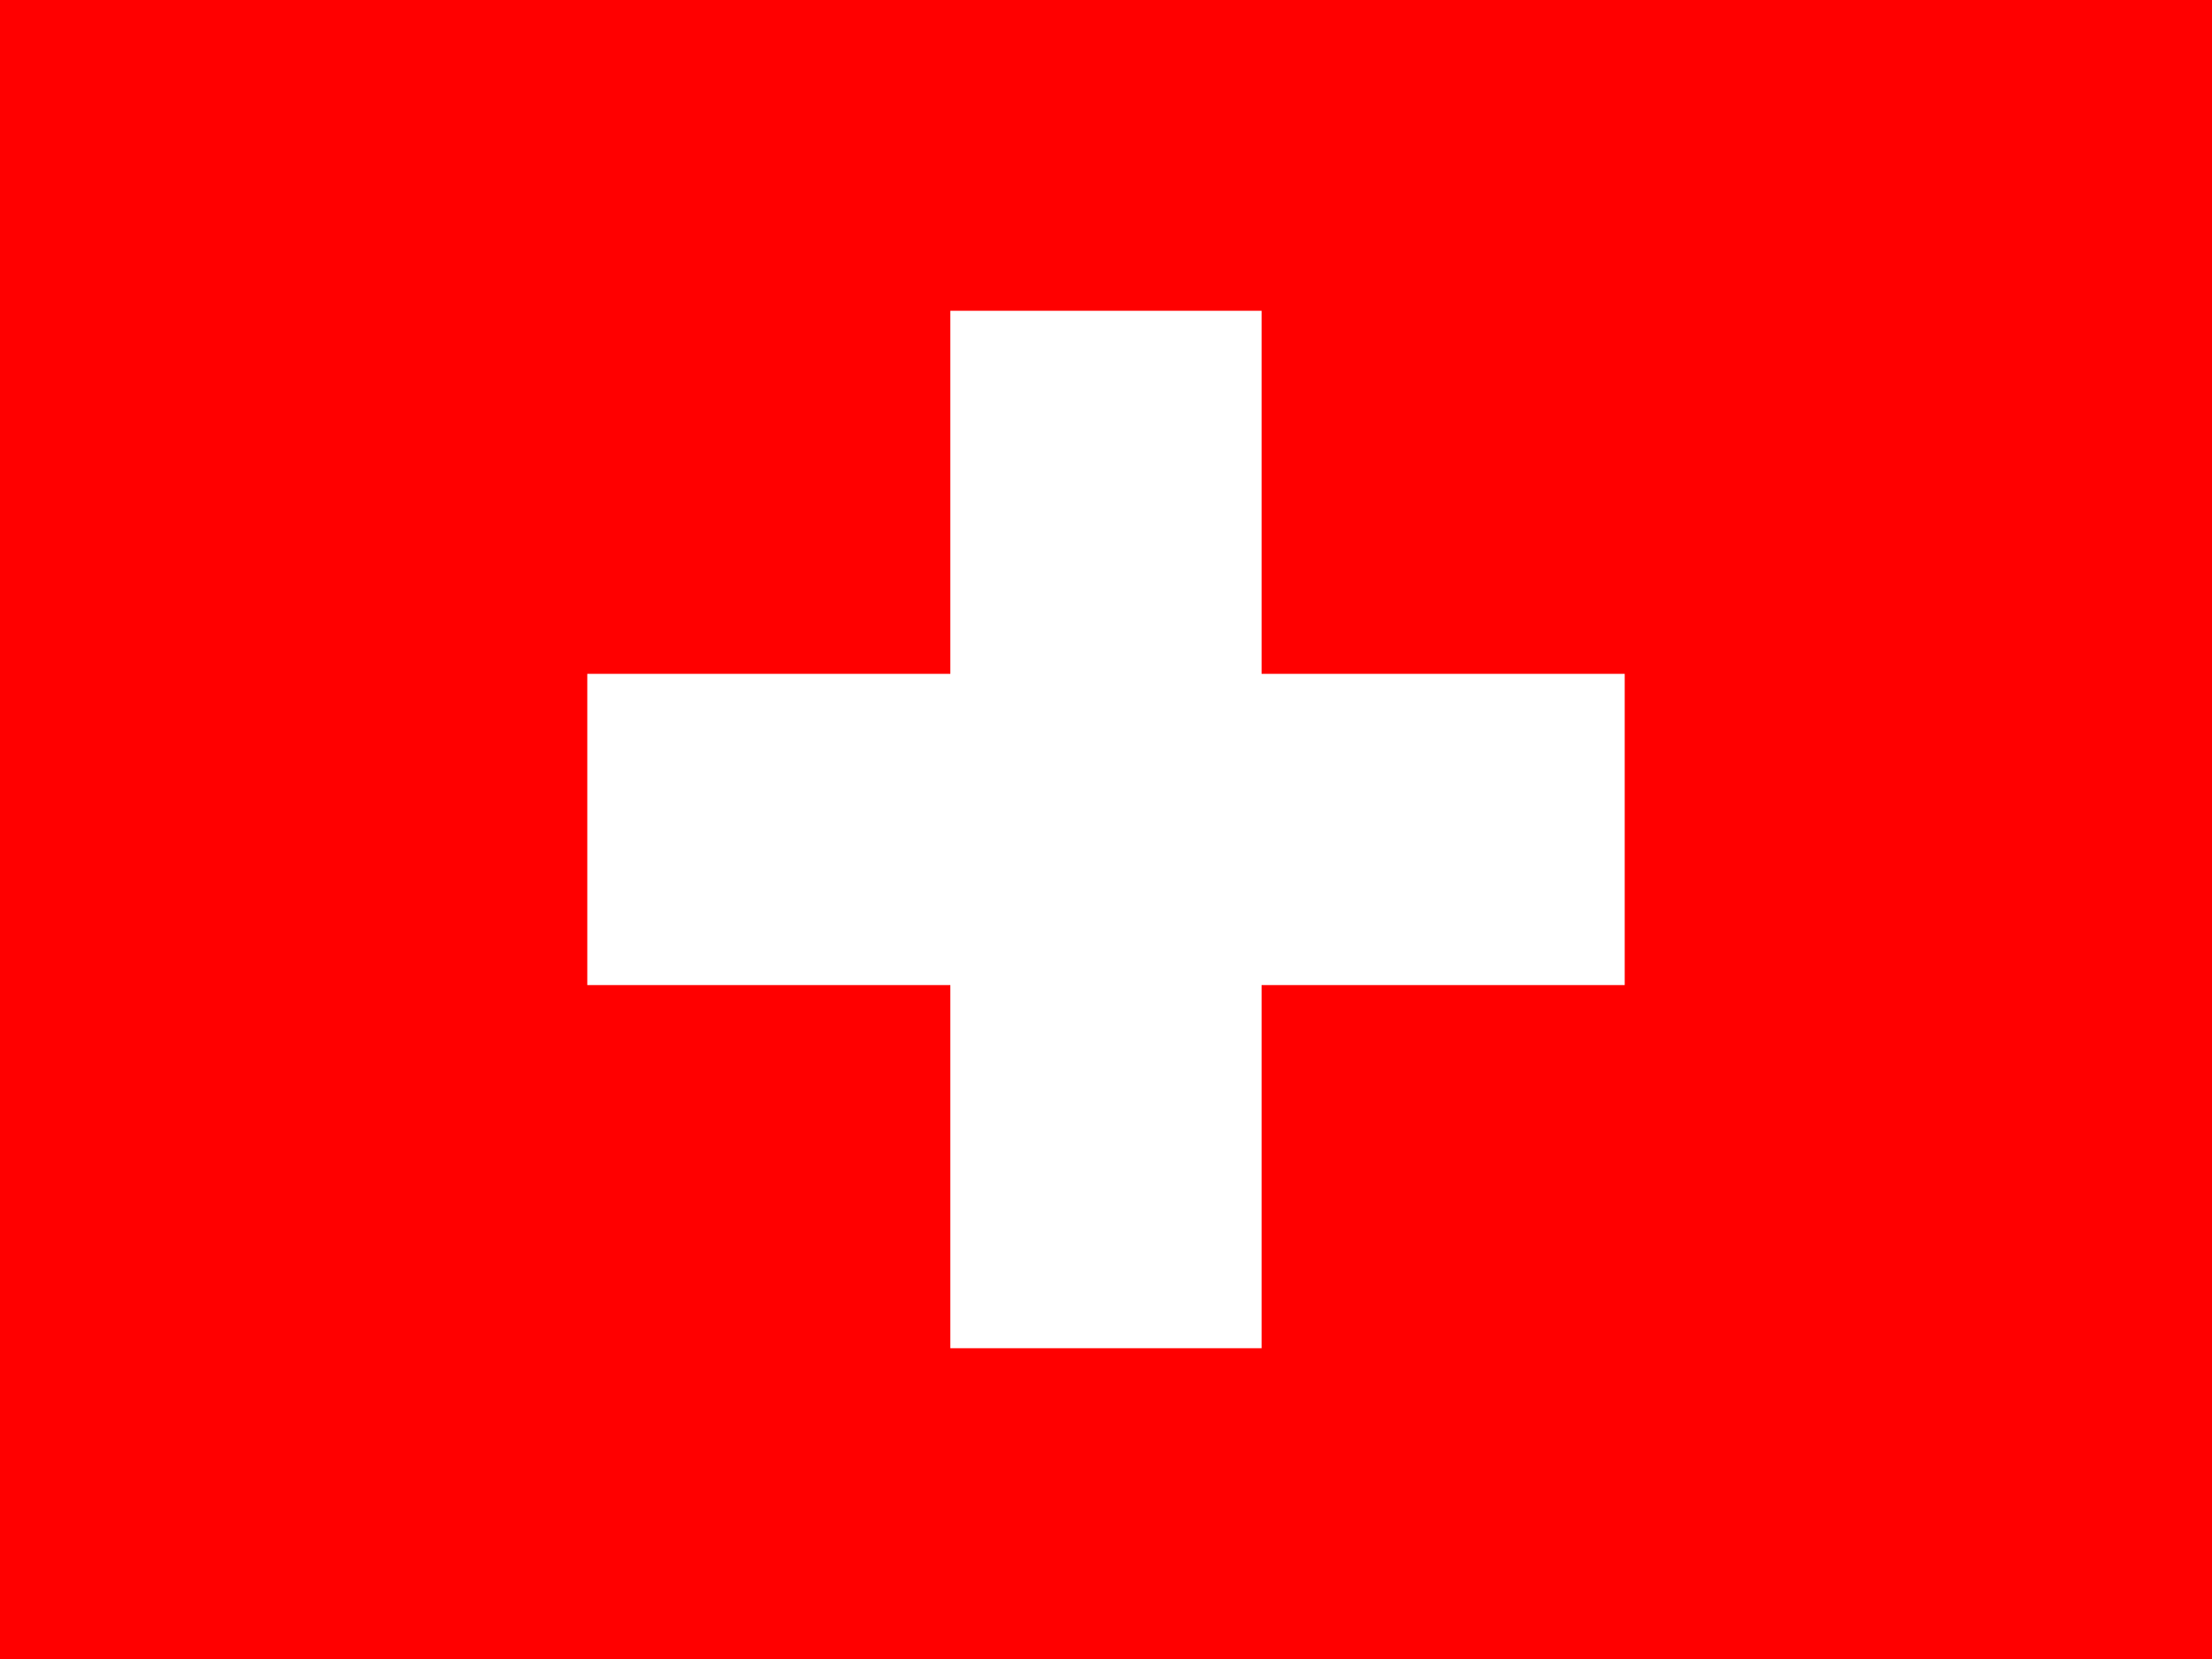 <svg id="ch" xmlns="http://www.w3.org/2000/svg" width="30" height="22.5" viewBox="0 0 30 22.5"><path id="Path_145" data-name="Path 145" d="M0 0H30V22.5H0z" fill="red" fill-rule="evenodd"/><g id="Group_49" data-name="Group 49" transform="translate(7.965 4.215)"><path id="Path_146" data-name="Path 146" d="M170 195h14.07v4.221H170z" transform="translate(-170 -190.076)" fill="#fff" fill-rule="evenodd"/><path id="Path_147" data-name="Path 147" d="M275 90h4.221v14.07H275z" transform="translate(-270.076 -90)" fill="#fff" fill-rule="evenodd"/></g></svg>